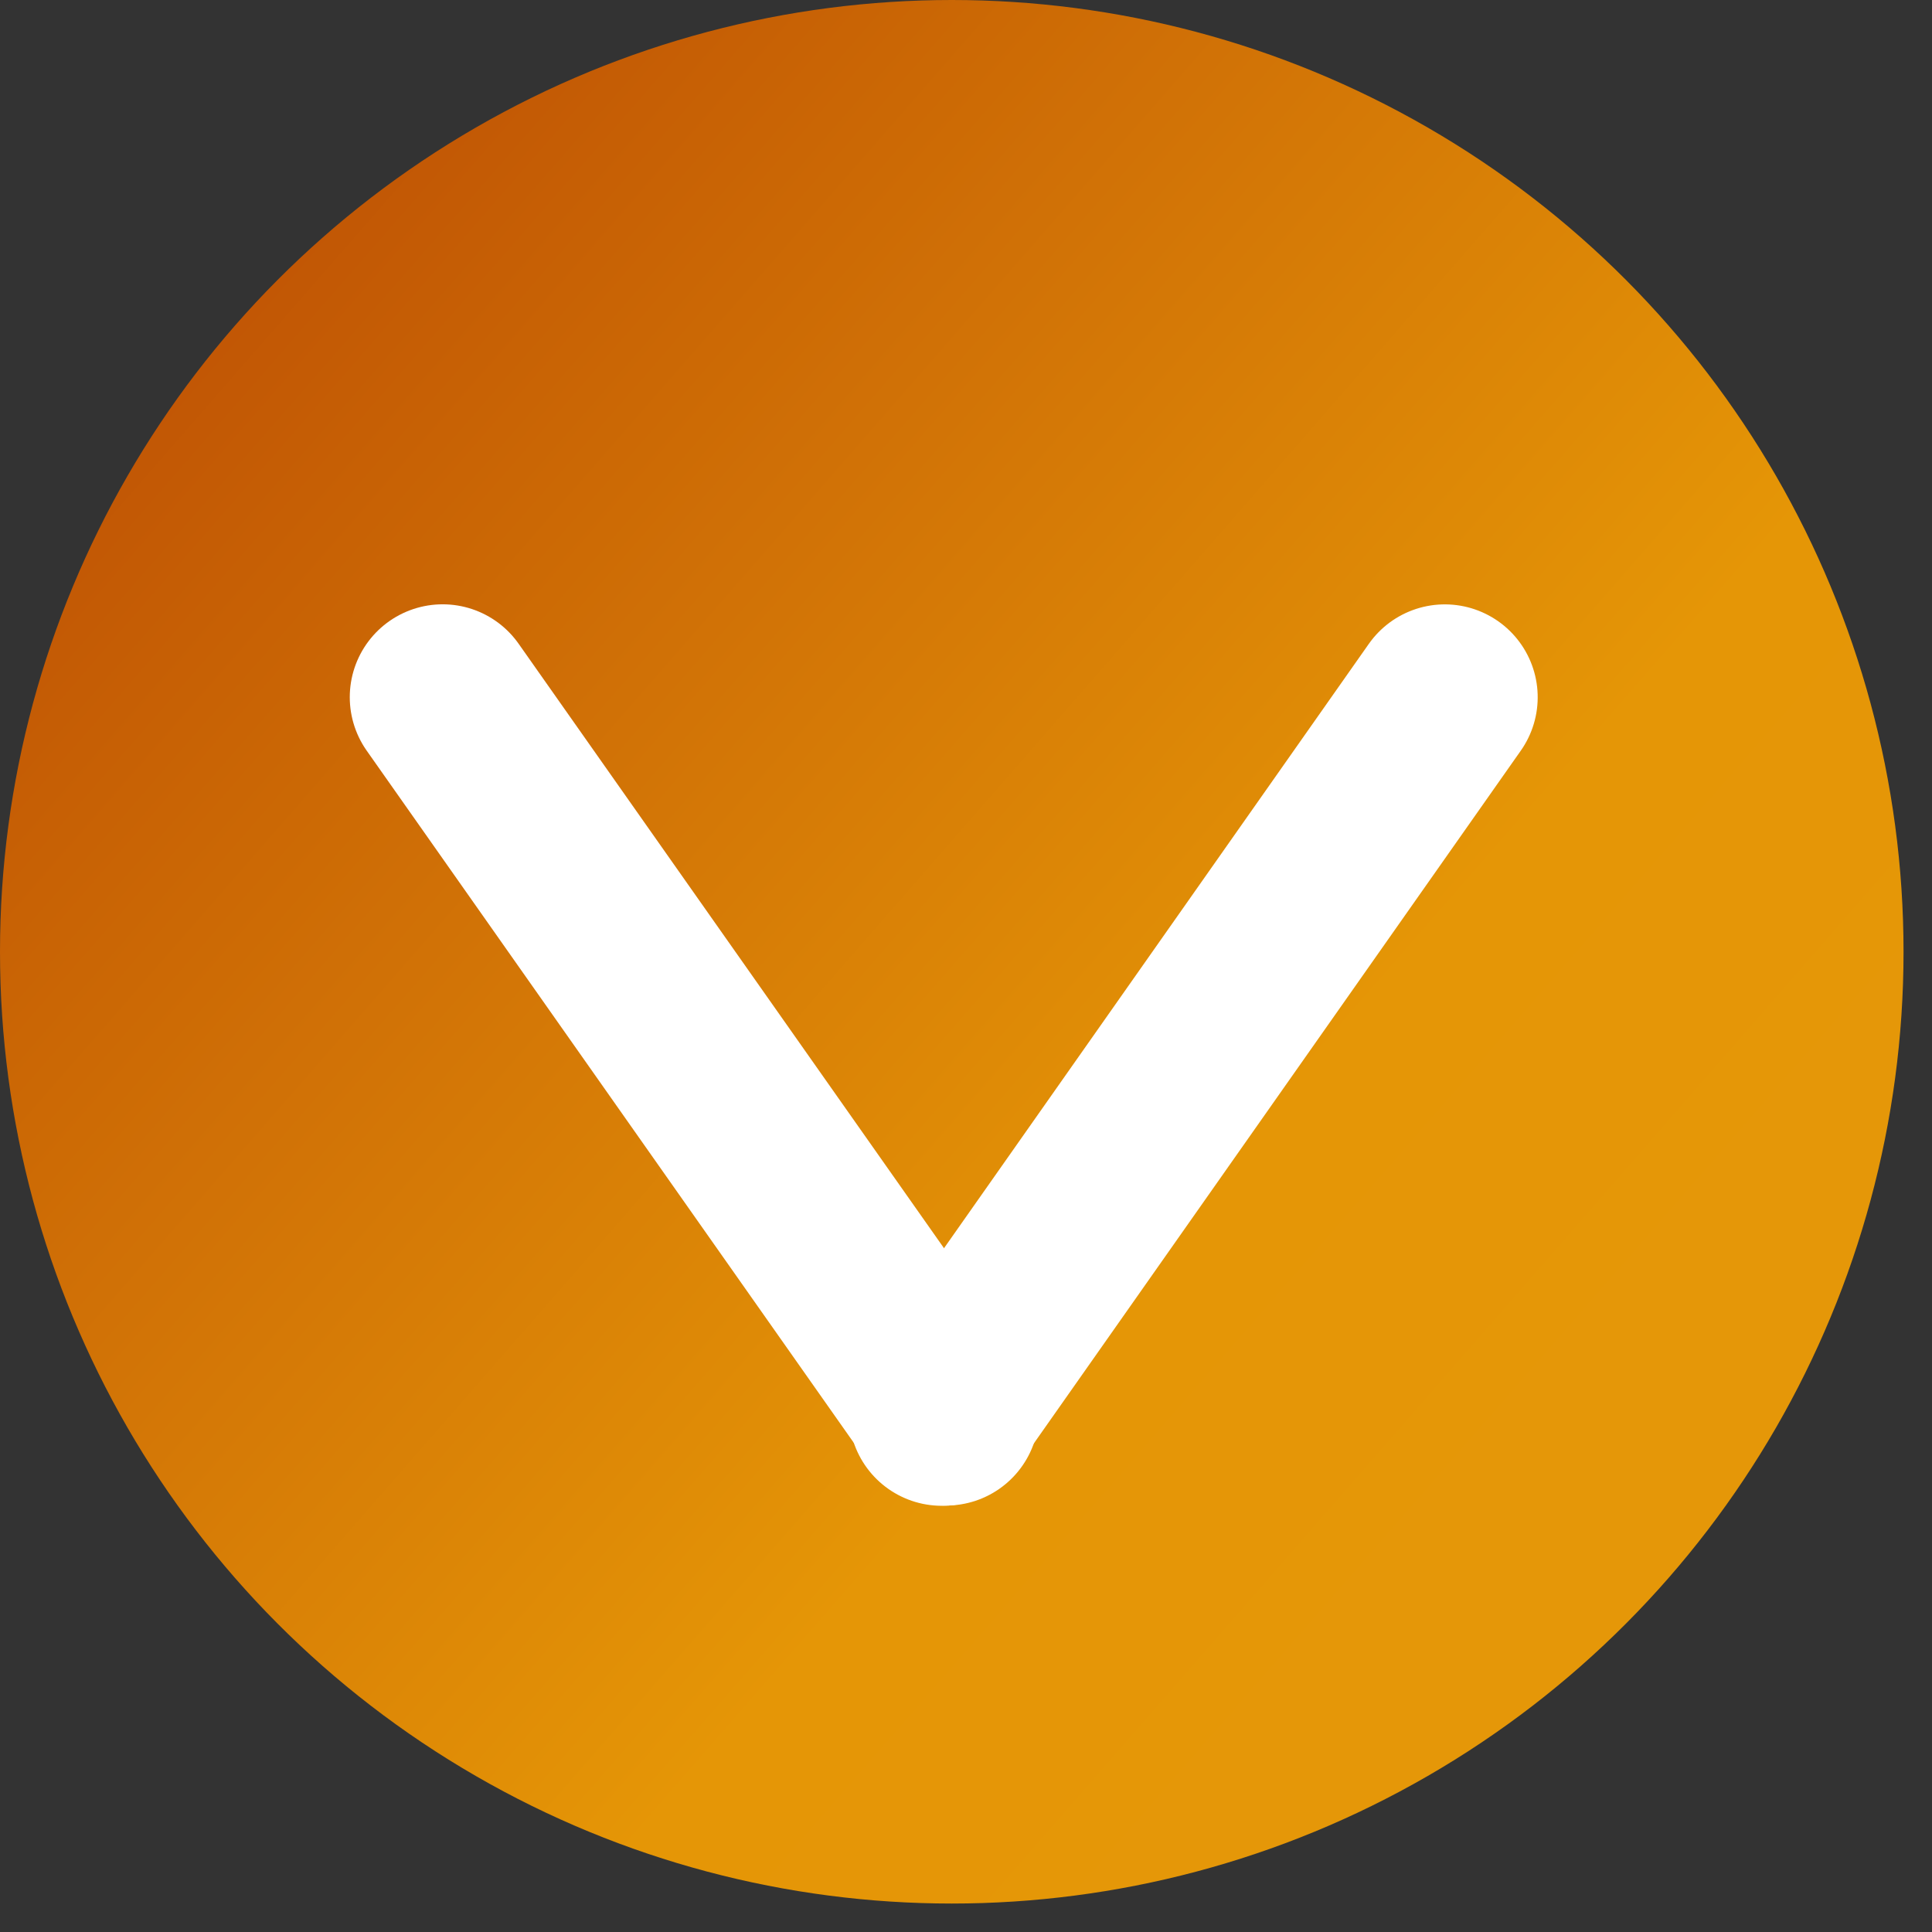 <?xml version="1.0" encoding="UTF-8"?> <svg xmlns="http://www.w3.org/2000/svg" width="52" height="52" viewBox="0 0 52 52" fill="none"><rect x="0" y="0" width="52" height="52" fill="#333333" stroke="none"/><circle cx="25.617" cy="25.617" r="25.617" fill="url(#paint0_linear_767_10)"></circle><line x1="11.914" y1="18.765" x2="25.466" y2="38.022" stroke="white" stroke-width="5" stroke-linecap="round"></line><line x1="2.5" y1="-2.5" x2="26.048" y2="-2.5" transform="matrix(-0.575 0.818 0.818 0.575 42.37 18.159)" stroke="white" stroke-width="5" stroke-linecap="round"></line><defs><linearGradient id="paint0_linear_767_10" x1="58.691" y1="51.233" x2="1.78444e-06" y2="-2.0442e-06" gradientUnits="userSpaceOnUse"><stop stop-color="#E6980B"></stop><stop offset="0.415" stop-color="#E59606"></stop><stop offset="1" stop-color="#B74405"></stop></linearGradient></defs></svg> 